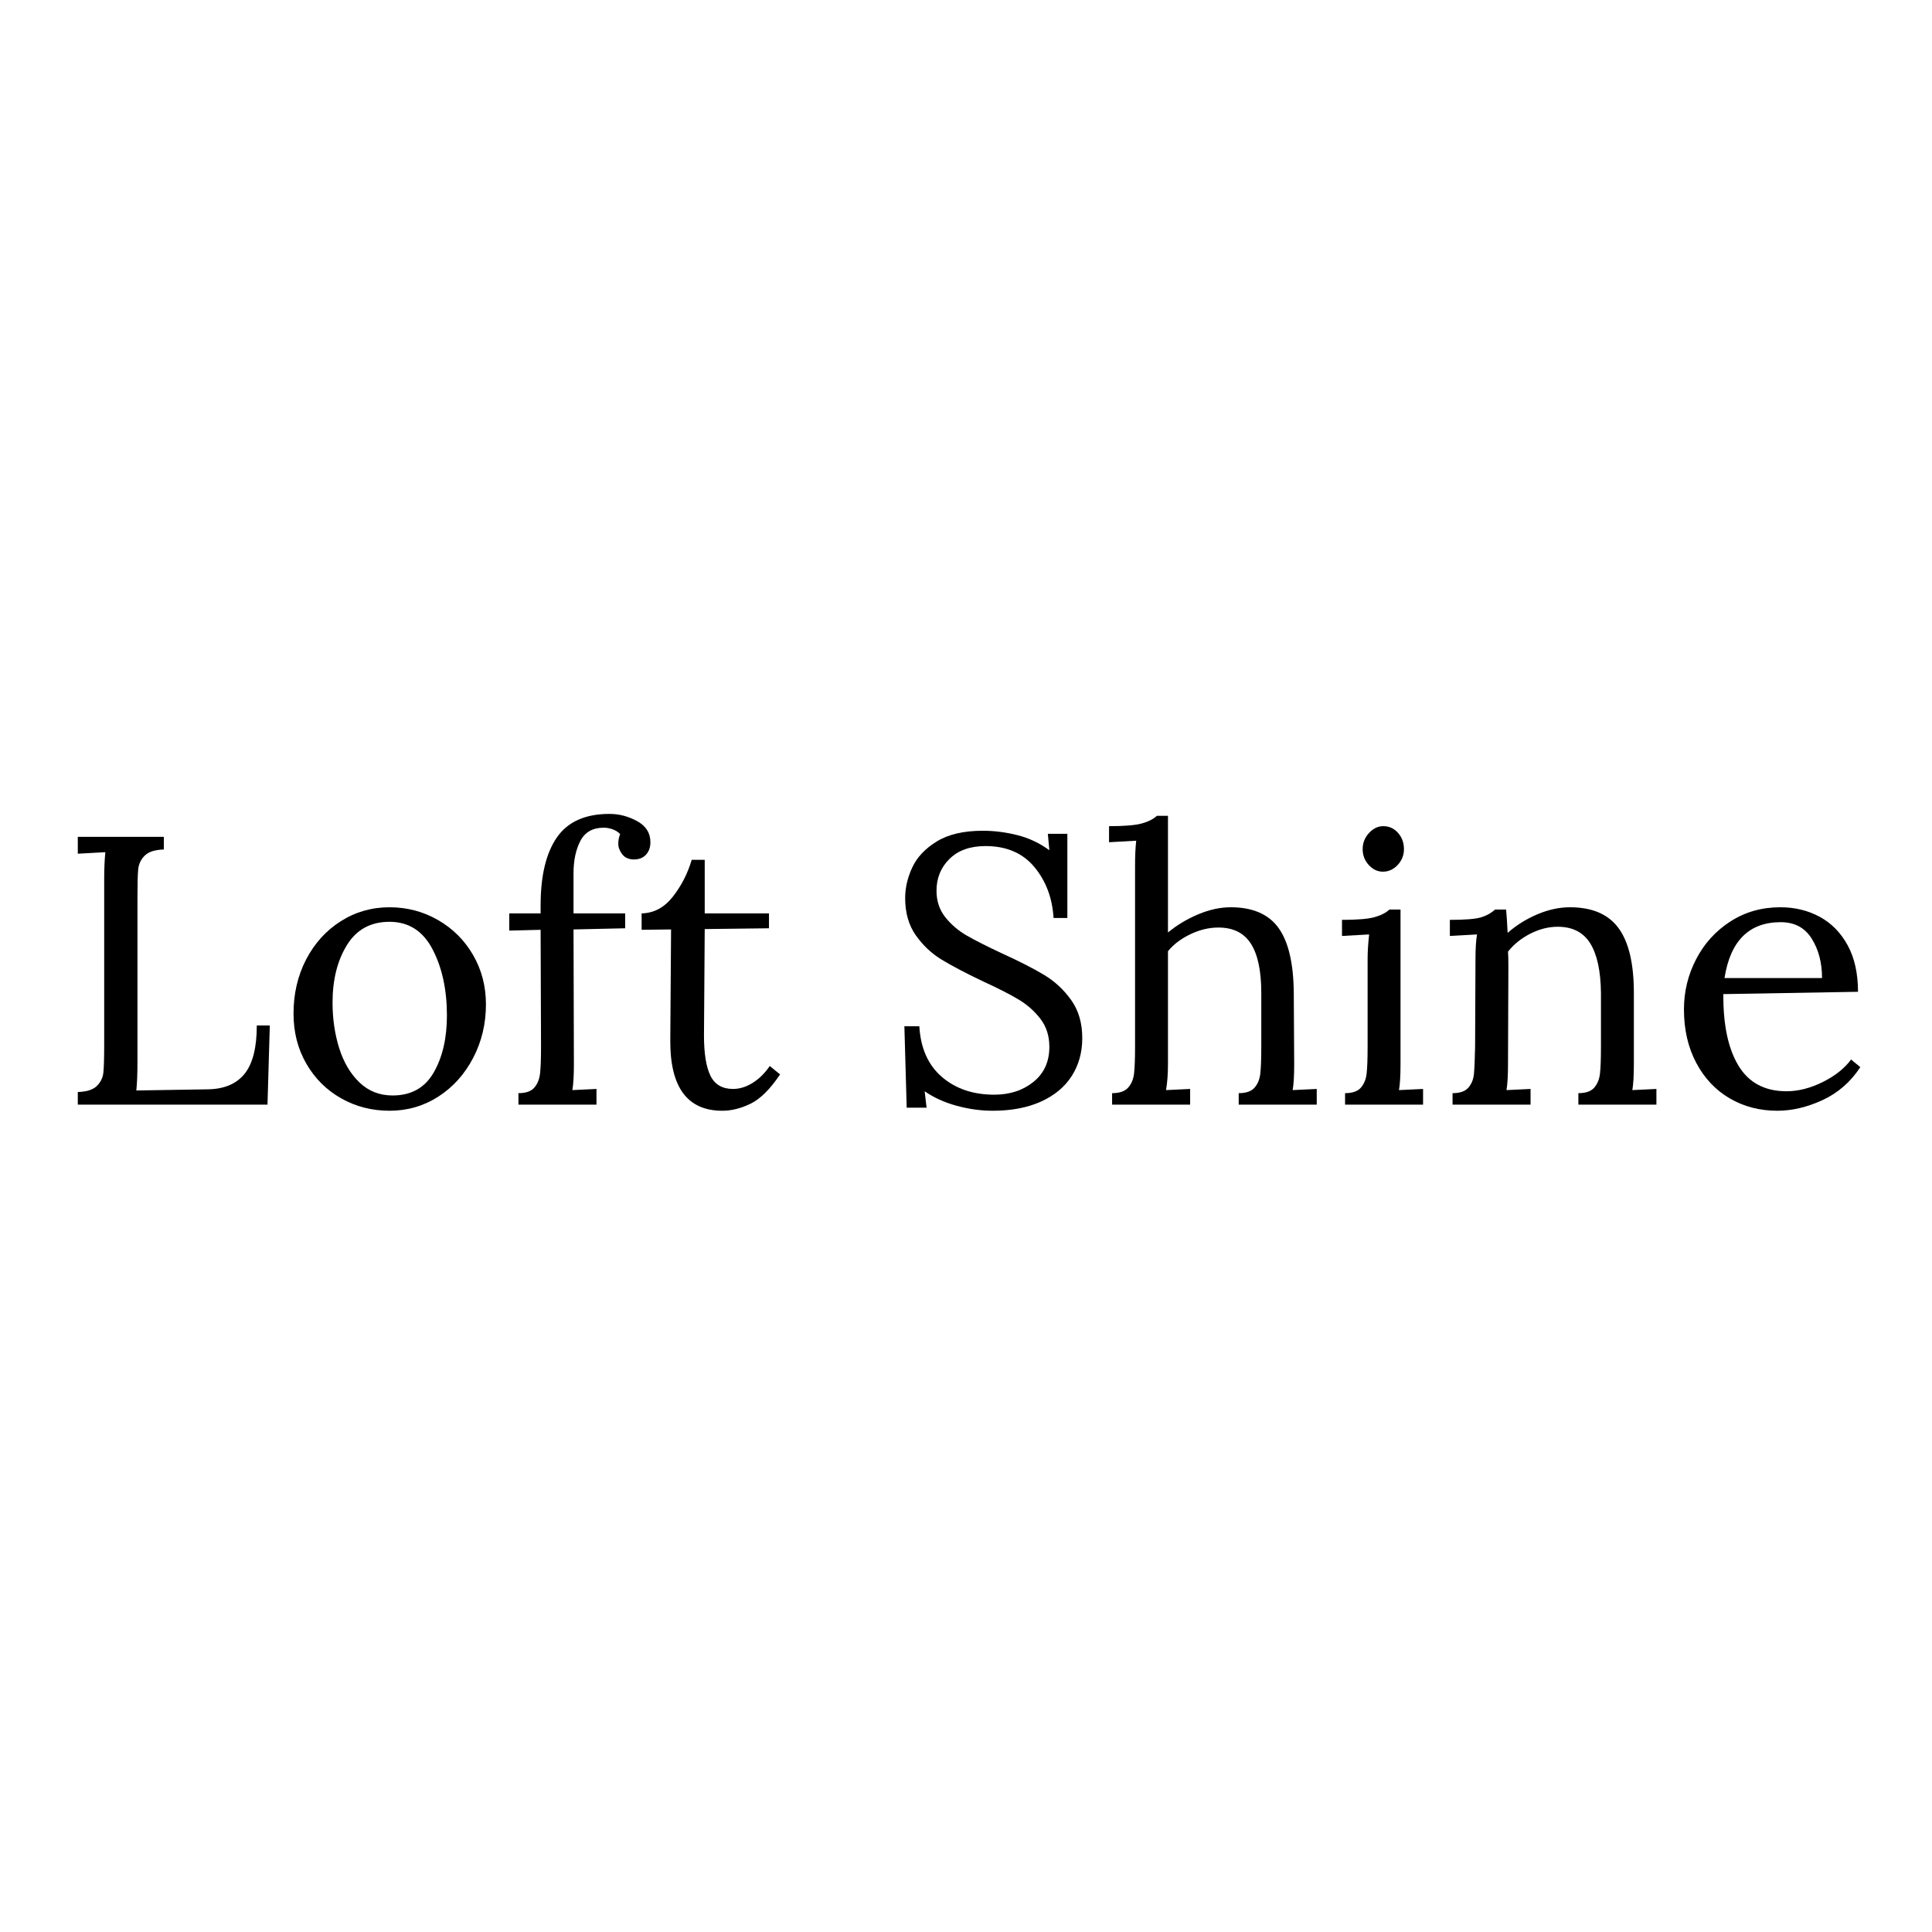 <svg xmlns="http://www.w3.org/2000/svg" xmlns:xlink="http://www.w3.org/1999/xlink" width="1080" zoomAndPan="magnify" viewBox="0 0 810 810" height="1080" preserveAspectRatio="xMidYMid meet"><defs><g></g></defs><g fill="#000000" fill-opacity="1"><g transform="translate(23.789, 463.125)"><g><path d="M 8.828 -5.297 C 12.566 -5.398 15.238 -6.254 16.844 -7.859 C 18.445 -9.461 19.352 -11.359 19.562 -13.547 C 19.781 -15.742 19.891 -19.566 19.891 -25.016 L 19.891 -94.297 C 19.891 -98.785 20.051 -102.633 20.375 -105.844 L 8.828 -105.203 L 8.828 -112.266 L 44.906 -112.266 L 44.906 -106.969 C 41.164 -106.863 38.492 -106.008 36.891 -104.406 C 35.285 -102.801 34.375 -100.898 34.156 -98.703 C 33.945 -96.516 33.844 -92.695 33.844 -87.25 L 33.844 -18.438 C 33.844 -12.883 33.68 -8.719 33.359 -5.938 L 63.344 -6.422 C 70.188 -6.523 75.316 -8.688 78.734 -12.906 C 82.16 -17.133 83.875 -23.898 83.875 -33.203 L 89.328 -33.203 L 88.359 0 L 8.828 0 Z M 8.828 -5.297 "></path></g></g></g><g fill="#000000" fill-opacity="1"><g transform="translate(116.484, 463.125)"><g><path d="M 46.828 2.562 C 39.453 2.562 32.691 0.828 26.547 -2.641 C 20.398 -6.117 15.535 -10.957 11.953 -17.156 C 8.367 -23.363 6.578 -30.367 6.578 -38.172 C 6.578 -46.504 8.336 -54.066 11.859 -60.859 C 15.391 -67.648 20.227 -72.992 26.375 -76.891 C 32.531 -80.797 39.348 -82.75 46.828 -82.75 C 54.203 -82.75 60.988 -80.957 67.188 -77.375 C 73.395 -73.801 78.289 -68.91 81.875 -62.703 C 85.457 -56.504 87.25 -49.609 87.25 -42.016 C 87.25 -33.891 85.457 -26.406 81.875 -19.562 C 78.289 -12.719 73.426 -7.316 67.281 -3.359 C 61.133 0.586 54.316 2.562 46.828 2.562 Z M 48.109 -3.844 C 55.91 -3.844 61.656 -7.051 65.344 -13.469 C 69.039 -19.883 70.891 -27.852 70.891 -37.375 C 70.891 -48.164 68.883 -57.41 64.875 -65.109 C 60.863 -72.805 54.848 -76.656 46.828 -76.656 C 38.922 -76.656 32.961 -73.395 28.953 -66.875 C 24.941 -60.352 22.938 -52.332 22.938 -42.812 C 22.938 -35.977 23.867 -29.594 25.734 -23.656 C 27.609 -17.719 30.441 -12.93 34.234 -9.297 C 38.035 -5.66 42.66 -3.844 48.109 -3.844 Z M 48.109 -3.844 "></path></g></g></g><g fill="#000000" fill-opacity="1"><g transform="translate(209.499, 463.125)"><g><path d="M 7.859 -4.812 C 10.961 -4.812 13.18 -5.586 14.516 -7.141 C 15.848 -8.691 16.648 -10.664 16.922 -13.062 C 17.191 -15.469 17.328 -19.238 17.328 -24.375 L 17.156 -73.297 L 4.016 -72.969 L 4.016 -80.188 L 17.156 -80.188 L 17.156 -83.562 C 17.156 -95.957 19.426 -105.441 23.969 -112.016 C 28.52 -118.598 35.875 -121.891 46.031 -121.891 C 50.094 -121.891 53.969 -120.875 57.656 -118.844 C 61.344 -116.812 63.188 -113.867 63.188 -110.016 C 63.188 -107.879 62.57 -106.141 61.344 -104.797 C 60.113 -103.461 58.43 -102.797 56.297 -102.797 C 54.148 -102.797 52.516 -103.516 51.391 -104.953 C 50.273 -106.398 49.719 -107.875 49.719 -109.375 C 49.719 -110.875 49.984 -112.211 50.516 -113.391 C 49.766 -114.242 48.75 -114.91 47.469 -115.391 C 46.188 -115.867 44.906 -116.109 43.625 -116.109 C 39.02 -116.109 35.754 -114.266 33.828 -110.578 C 31.91 -106.891 30.953 -102.375 30.953 -97.031 L 30.953 -80.188 L 52.609 -80.188 L 52.609 -73.938 L 30.953 -73.453 L 31.109 -17 C 31.109 -12.188 30.895 -8.551 30.469 -6.094 L 40.578 -6.578 L 40.578 0 L 7.859 0 Z M 7.859 -4.812 "></path></g></g></g><g fill="#000000" fill-opacity="1"><g transform="translate(265.629, 463.125)"><g><path d="M 37.203 2.562 C 22.555 2.562 15.285 -7.27 15.391 -26.938 L 15.719 -73.453 L 3.375 -73.297 L 3.375 -80.188 C 8.5 -80.289 12.852 -82.613 16.438 -87.156 C 20.02 -91.707 22.664 -96.867 24.375 -102.641 L 29.828 -102.641 L 29.828 -80.188 L 56.766 -80.188 L 56.766 -73.938 L 29.828 -73.609 C 29.723 -57.254 29.645 -45.922 29.594 -39.609 C 29.539 -33.305 29.516 -29.781 29.516 -29.031 C 29.516 -21.438 30.422 -15.797 32.234 -12.109 C 34.055 -8.422 37.211 -6.578 41.703 -6.578 C 44.484 -6.578 47.234 -7.43 49.953 -9.141 C 52.68 -10.848 55.062 -13.203 57.094 -16.203 L 61.422 -12.672 C 57.254 -6.473 53.141 -2.383 49.078 -0.406 C 45.016 1.57 41.055 2.562 37.203 2.562 Z M 37.203 2.562 "></path></g></g></g><g fill="#000000" fill-opacity="1"><g transform="translate(327.692, 463.125)"><g></g></g></g><g fill="#000000" fill-opacity="1"><g transform="translate(369.87, 463.125)"><g><path d="M 46.344 2.562 C 41.32 2.562 36.27 1.863 31.188 0.469 C 26.113 -0.914 21.648 -2.941 17.797 -5.609 L 18.609 1.281 L 10.266 1.281 L 9.297 -32.875 L 15.562 -32.875 C 16.094 -23.676 19.242 -16.594 25.016 -11.625 C 30.785 -6.656 38.109 -4.172 46.984 -4.172 C 53.504 -4.172 58.984 -5.961 63.422 -9.547 C 67.859 -13.129 70.078 -18.02 70.078 -24.219 C 70.078 -28.812 68.82 -32.738 66.312 -36 C 63.801 -39.258 60.703 -41.984 57.016 -44.172 C 53.328 -46.367 48.328 -48.91 42.016 -51.797 C 34.848 -55.223 29.156 -58.219 24.938 -60.781 C 20.719 -63.344 17.109 -66.734 14.109 -70.953 C 11.117 -75.18 9.625 -80.398 9.625 -86.609 C 9.625 -90.879 10.613 -95.148 12.594 -99.422 C 14.57 -103.703 17.992 -107.336 22.859 -110.328 C 27.723 -113.328 34.16 -114.828 42.172 -114.828 C 46.984 -114.828 51.82 -114.211 56.688 -112.984 C 61.551 -111.754 66.016 -109.645 70.078 -106.656 L 69.438 -113.547 L 77.625 -113.547 L 77.625 -78.266 L 71.844 -78.266 C 71.312 -86.711 68.613 -93.848 63.75 -99.672 C 58.883 -105.492 52.066 -108.406 43.297 -108.406 C 36.879 -108.406 31.852 -106.613 28.219 -103.031 C 24.582 -99.457 22.766 -95 22.766 -89.656 C 22.766 -85.375 23.992 -81.68 26.453 -78.578 C 28.922 -75.484 31.914 -72.922 35.438 -70.891 C 38.969 -68.859 43.941 -66.344 50.359 -63.344 C 57.629 -60.031 63.484 -57.035 67.922 -54.359 C 72.359 -51.691 76.125 -48.191 79.219 -43.859 C 82.32 -39.535 83.875 -34.219 83.875 -27.906 C 83.875 -21.914 82.406 -16.617 79.469 -12.016 C 76.531 -7.422 72.227 -3.844 66.562 -1.281 C 60.895 1.281 54.156 2.562 46.344 2.562 Z M 46.344 2.562 "></path></g></g></g><g fill="#000000" fill-opacity="1"><g transform="translate(460.8, 463.125)"><g><path d="M 5.453 -4.812 C 8.555 -4.812 10.801 -5.586 12.188 -7.141 C 13.57 -8.691 14.398 -10.695 14.672 -13.156 C 14.941 -15.613 15.078 -19.352 15.078 -24.375 L 15.078 -100.234 C 15.078 -104.297 15.238 -107.77 15.562 -110.656 L 4.172 -110.016 L 4.172 -116.75 C 10.586 -116.75 15.156 -117.125 17.875 -117.875 C 20.602 -118.625 22.719 -119.691 24.219 -121.078 L 28.875 -121.078 L 28.875 -72.172 C 32.613 -75.266 36.832 -77.801 41.531 -79.781 C 46.238 -81.758 50.785 -82.75 55.172 -82.75 C 64.367 -82.75 71.051 -79.863 75.219 -74.094 C 79.383 -68.32 81.52 -59.234 81.625 -46.828 L 81.797 -17 C 81.797 -12.188 81.582 -8.551 81.156 -6.094 L 91.25 -6.578 L 91.25 0 L 58.531 0 L 58.531 -4.812 C 61.633 -4.812 63.852 -5.586 65.188 -7.141 C 66.531 -8.691 67.332 -10.664 67.594 -13.062 C 67.863 -15.469 68 -19.238 68 -24.375 L 68 -46.828 C 68 -56.023 66.555 -62.895 63.672 -67.438 C 60.785 -71.977 56.238 -74.25 50.031 -74.25 C 46.082 -74.25 42.156 -73.312 38.25 -71.438 C 34.344 -69.57 31.219 -67.195 28.875 -64.312 L 28.875 -17 C 28.875 -12.832 28.602 -9.195 28.062 -6.094 L 38.172 -6.578 L 38.172 0 L 5.453 0 Z M 5.453 -4.812 "></path></g></g></g><g fill="#000000" fill-opacity="1"><g transform="translate(556.862, 463.125)"><g><path d="M 22.938 -97.672 C 20.688 -97.672 18.707 -98.602 17 -100.469 C 15.289 -102.344 14.438 -104.562 14.438 -107.125 C 14.438 -109.695 15.316 -111.941 17.078 -113.859 C 18.836 -115.785 20.844 -116.75 23.094 -116.75 C 25.551 -116.75 27.609 -115.812 29.266 -113.938 C 30.922 -112.07 31.75 -109.801 31.75 -107.125 C 31.75 -104.562 30.867 -102.344 29.109 -100.469 C 27.348 -98.602 25.289 -97.672 22.938 -97.672 Z M 7.062 -4.812 C 10.156 -4.812 12.367 -5.586 13.703 -7.141 C 15.047 -8.691 15.848 -10.664 16.109 -13.062 C 16.379 -15.469 16.516 -19.238 16.516 -24.375 L 16.516 -60.938 C 16.516 -64.039 16.727 -67.516 17.156 -71.359 L 5.781 -70.719 L 5.781 -77.469 C 12.082 -77.469 16.598 -77.836 19.328 -78.578 C 22.055 -79.328 24.164 -80.398 25.656 -81.797 L 30.312 -81.797 L 30.312 -17 C 30.312 -12.188 30.098 -8.551 29.672 -6.094 L 39.766 -6.578 L 39.766 0 L 7.062 0 Z M 7.062 -4.812 "></path></g></g></g><g fill="#000000" fill-opacity="1"><g transform="translate(601.927, 463.125)"><g><path d="M 7.062 -4.812 C 10.156 -4.812 12.367 -5.586 13.703 -7.141 C 15.047 -8.691 15.82 -10.613 16.031 -12.906 C 16.25 -15.207 16.41 -19.031 16.516 -24.375 L 16.672 -60.938 C 16.672 -65.426 16.891 -68.898 17.328 -71.359 L 5.938 -70.719 L 5.938 -77.469 C 12.238 -77.469 16.566 -77.812 18.922 -78.5 C 21.273 -79.195 23.254 -80.297 24.859 -81.797 L 29.516 -81.797 C 29.723 -79.766 29.938 -76.504 30.156 -72.016 C 33.789 -75.211 37.93 -77.801 42.578 -79.781 C 47.234 -81.758 51.805 -82.75 56.297 -82.75 C 65.598 -82.75 72.383 -79.832 76.656 -74 C 80.938 -68.176 83.078 -59.117 83.078 -46.828 L 83.078 -17 C 83.078 -12.188 82.863 -8.551 82.438 -6.094 L 92.531 -6.578 L 92.531 0 L 59.812 0 L 59.812 -4.812 C 62.914 -4.812 65.133 -5.586 66.469 -7.141 C 67.812 -8.691 68.613 -10.664 68.875 -13.062 C 69.145 -15.469 69.281 -19.238 69.281 -24.375 L 69.281 -46.828 C 69.176 -56.023 67.68 -62.945 64.797 -67.594 C 61.91 -72.25 57.363 -74.578 51.156 -74.578 C 47.312 -74.578 43.488 -73.613 39.688 -71.688 C 35.895 -69.758 32.77 -67.25 30.312 -64.156 C 30.414 -62.977 30.469 -60.891 30.469 -57.891 L 30.312 -17 C 30.312 -12.188 30.098 -8.551 29.672 -6.094 L 39.766 -6.578 L 39.766 0 L 7.062 0 Z M 7.062 -4.812 "></path></g></g></g><g fill="#000000" fill-opacity="1"><g transform="translate(699.272, 463.125)"><g><path d="M 45.875 2.562 C 38.488 2.562 31.828 0.828 25.891 -2.641 C 19.961 -6.117 15.285 -11.094 11.859 -17.562 C 8.441 -24.031 6.734 -31.488 6.734 -39.938 C 6.734 -47.414 8.441 -54.441 11.859 -61.016 C 15.285 -67.598 20.07 -72.863 26.219 -76.812 C 32.363 -80.77 39.344 -82.75 47.156 -82.75 C 53.25 -82.75 58.754 -81.41 63.672 -78.734 C 68.586 -76.066 72.488 -72.086 75.375 -66.797 C 78.258 -61.504 79.703 -55.008 79.703 -47.312 L 23.25 -46.344 C 23.145 -33.52 25.254 -23.523 29.578 -16.359 C 33.91 -9.191 40.625 -5.609 49.719 -5.609 C 54.633 -5.609 59.688 -6.891 64.875 -9.453 C 70.062 -12.023 74.039 -15.18 76.812 -18.922 L 80.672 -15.719 C 76.609 -9.52 71.344 -4.922 64.875 -1.922 C 58.406 1.066 52.07 2.562 45.875 2.562 Z M 64.625 -53.078 C 64.625 -59.492 63.18 -65 60.297 -69.594 C 57.41 -74.195 53.082 -76.5 47.312 -76.5 C 34.051 -76.5 26.191 -68.691 23.734 -53.078 Z M 64.625 -53.078 "></path></g></g></g></svg>